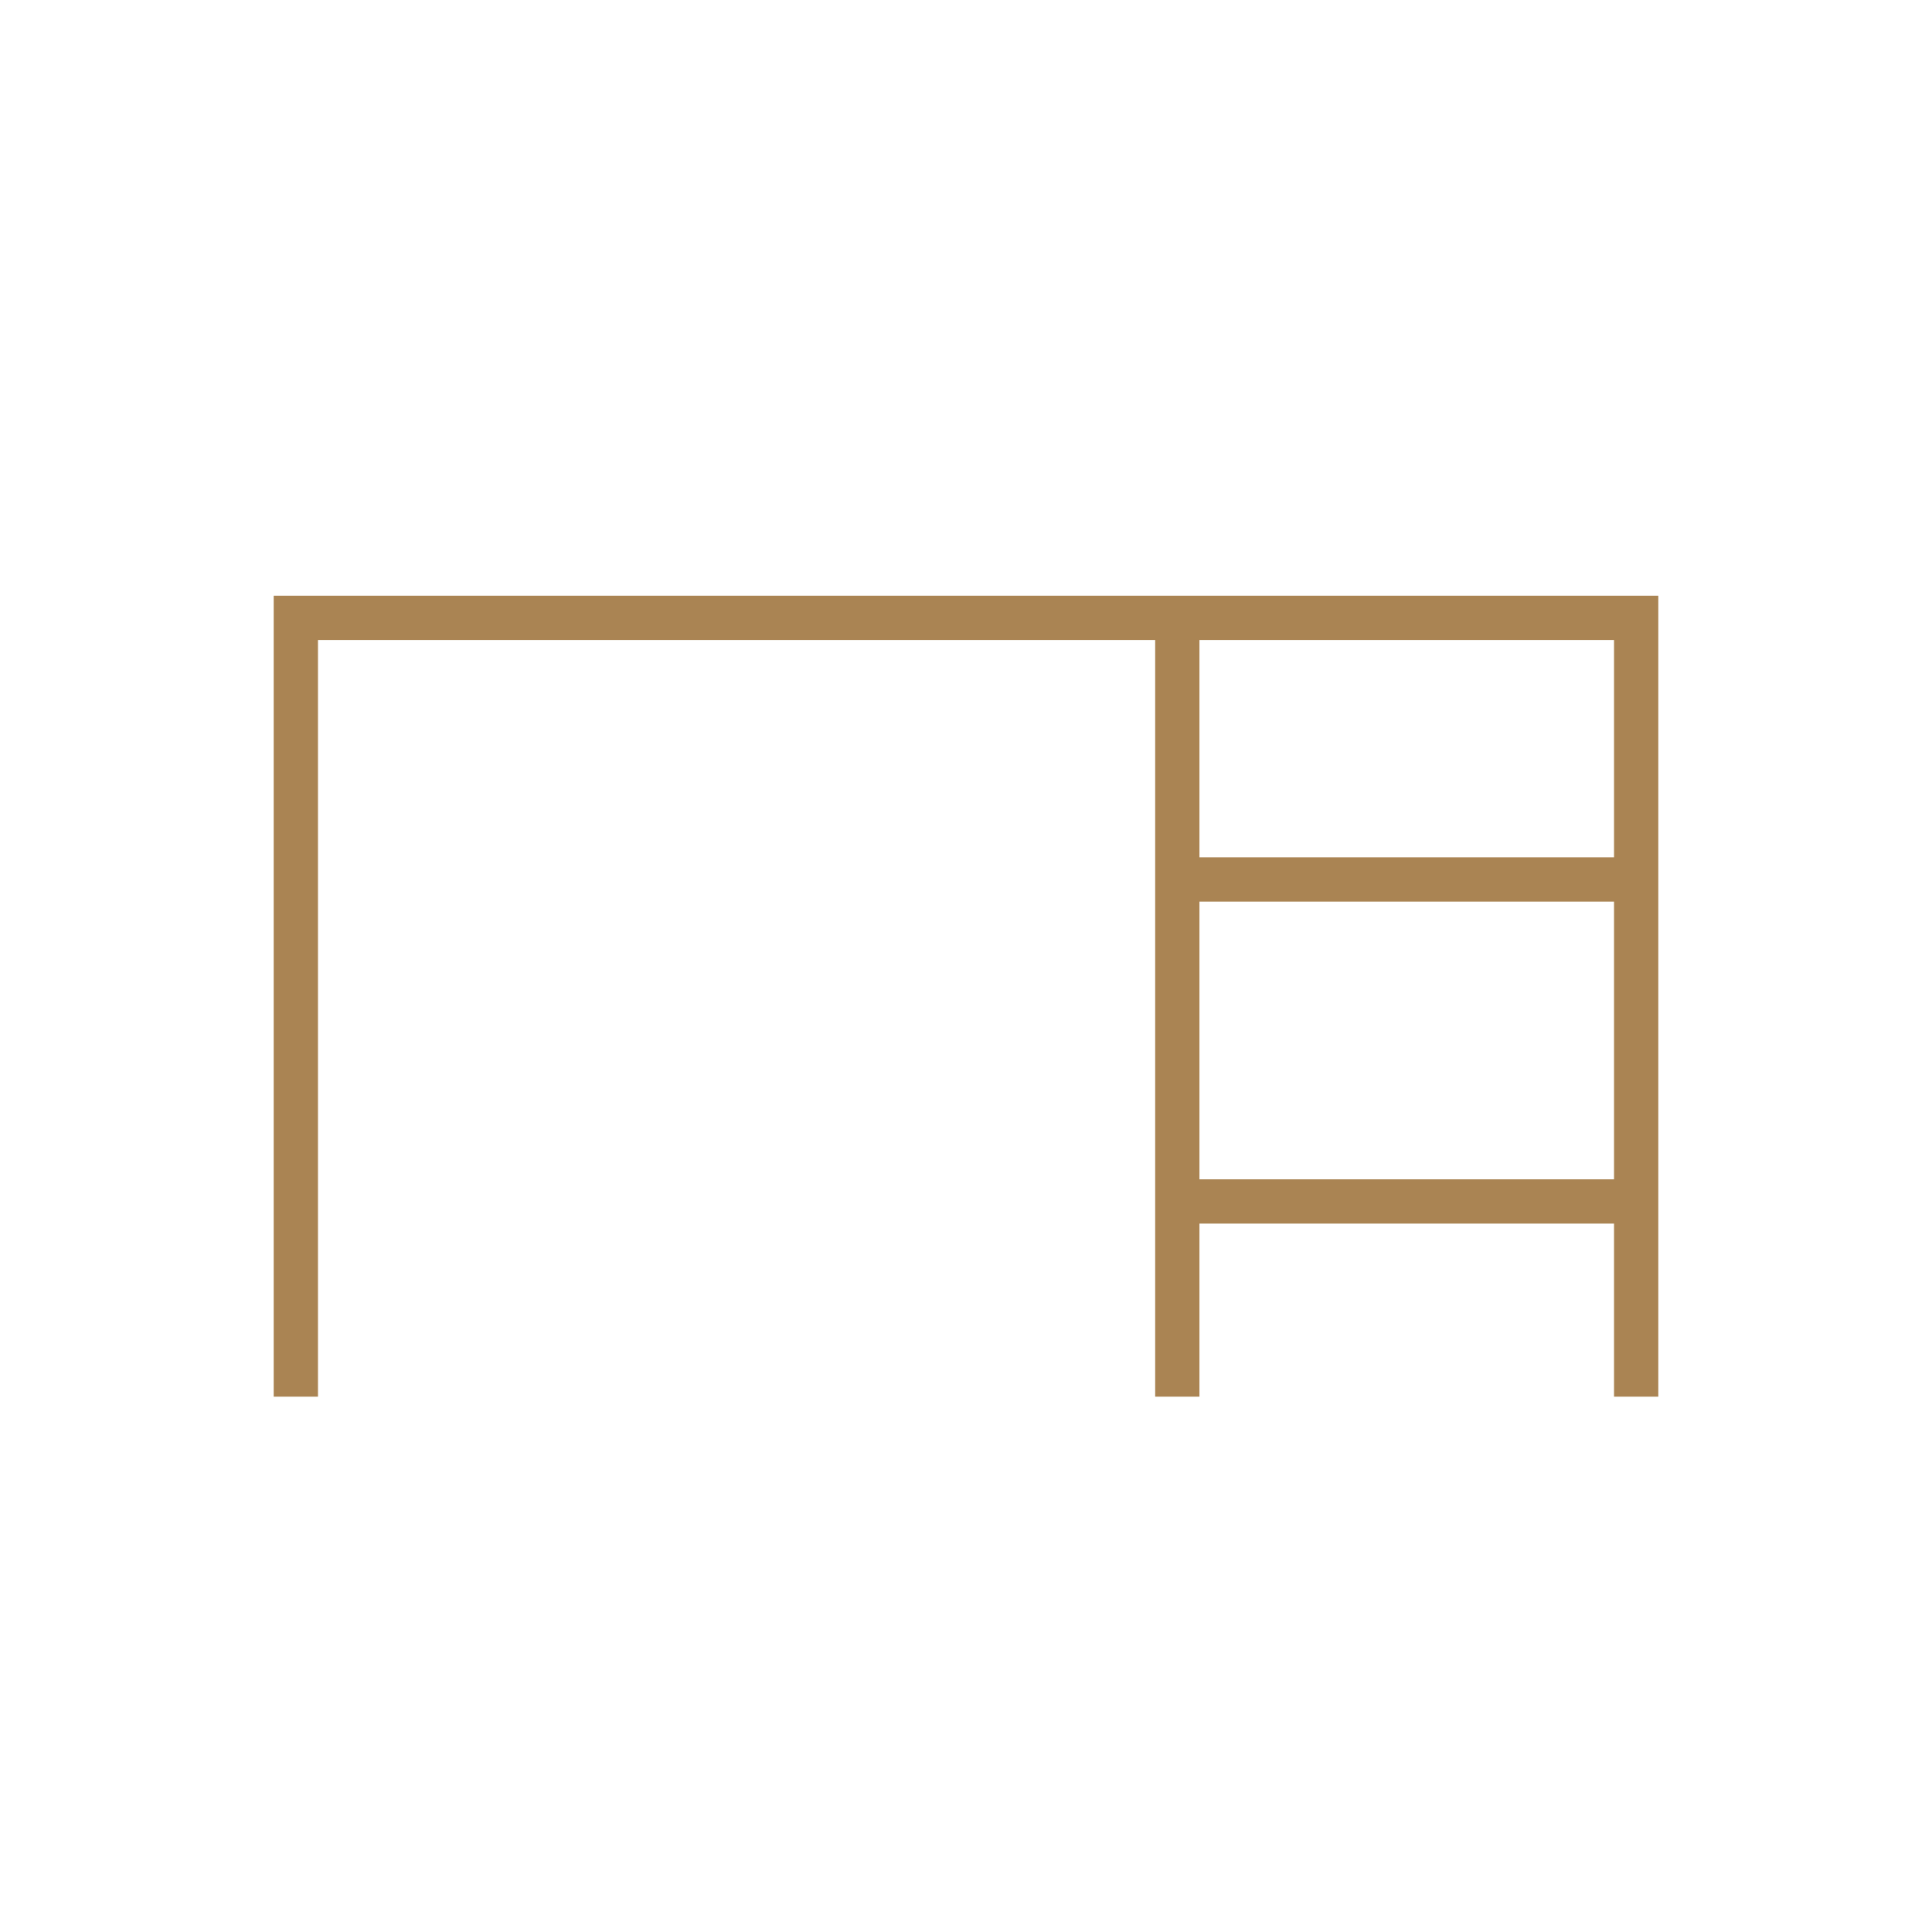<svg enable-background="new 0 0 48 48" viewBox="0 0 48 48" xmlns="http://www.w3.org/2000/svg"><path d="m6.8 34.7v-19.9h34.4v19.9h-1.1v-4.3h-10.3v4.3h-1.1v-18.8h-20.8v18.8zm23-13.4h10.3v-5.4h-10.3zm0 8h10.3v-6.9h-10.3z" fill="#aa8453"/></svg>